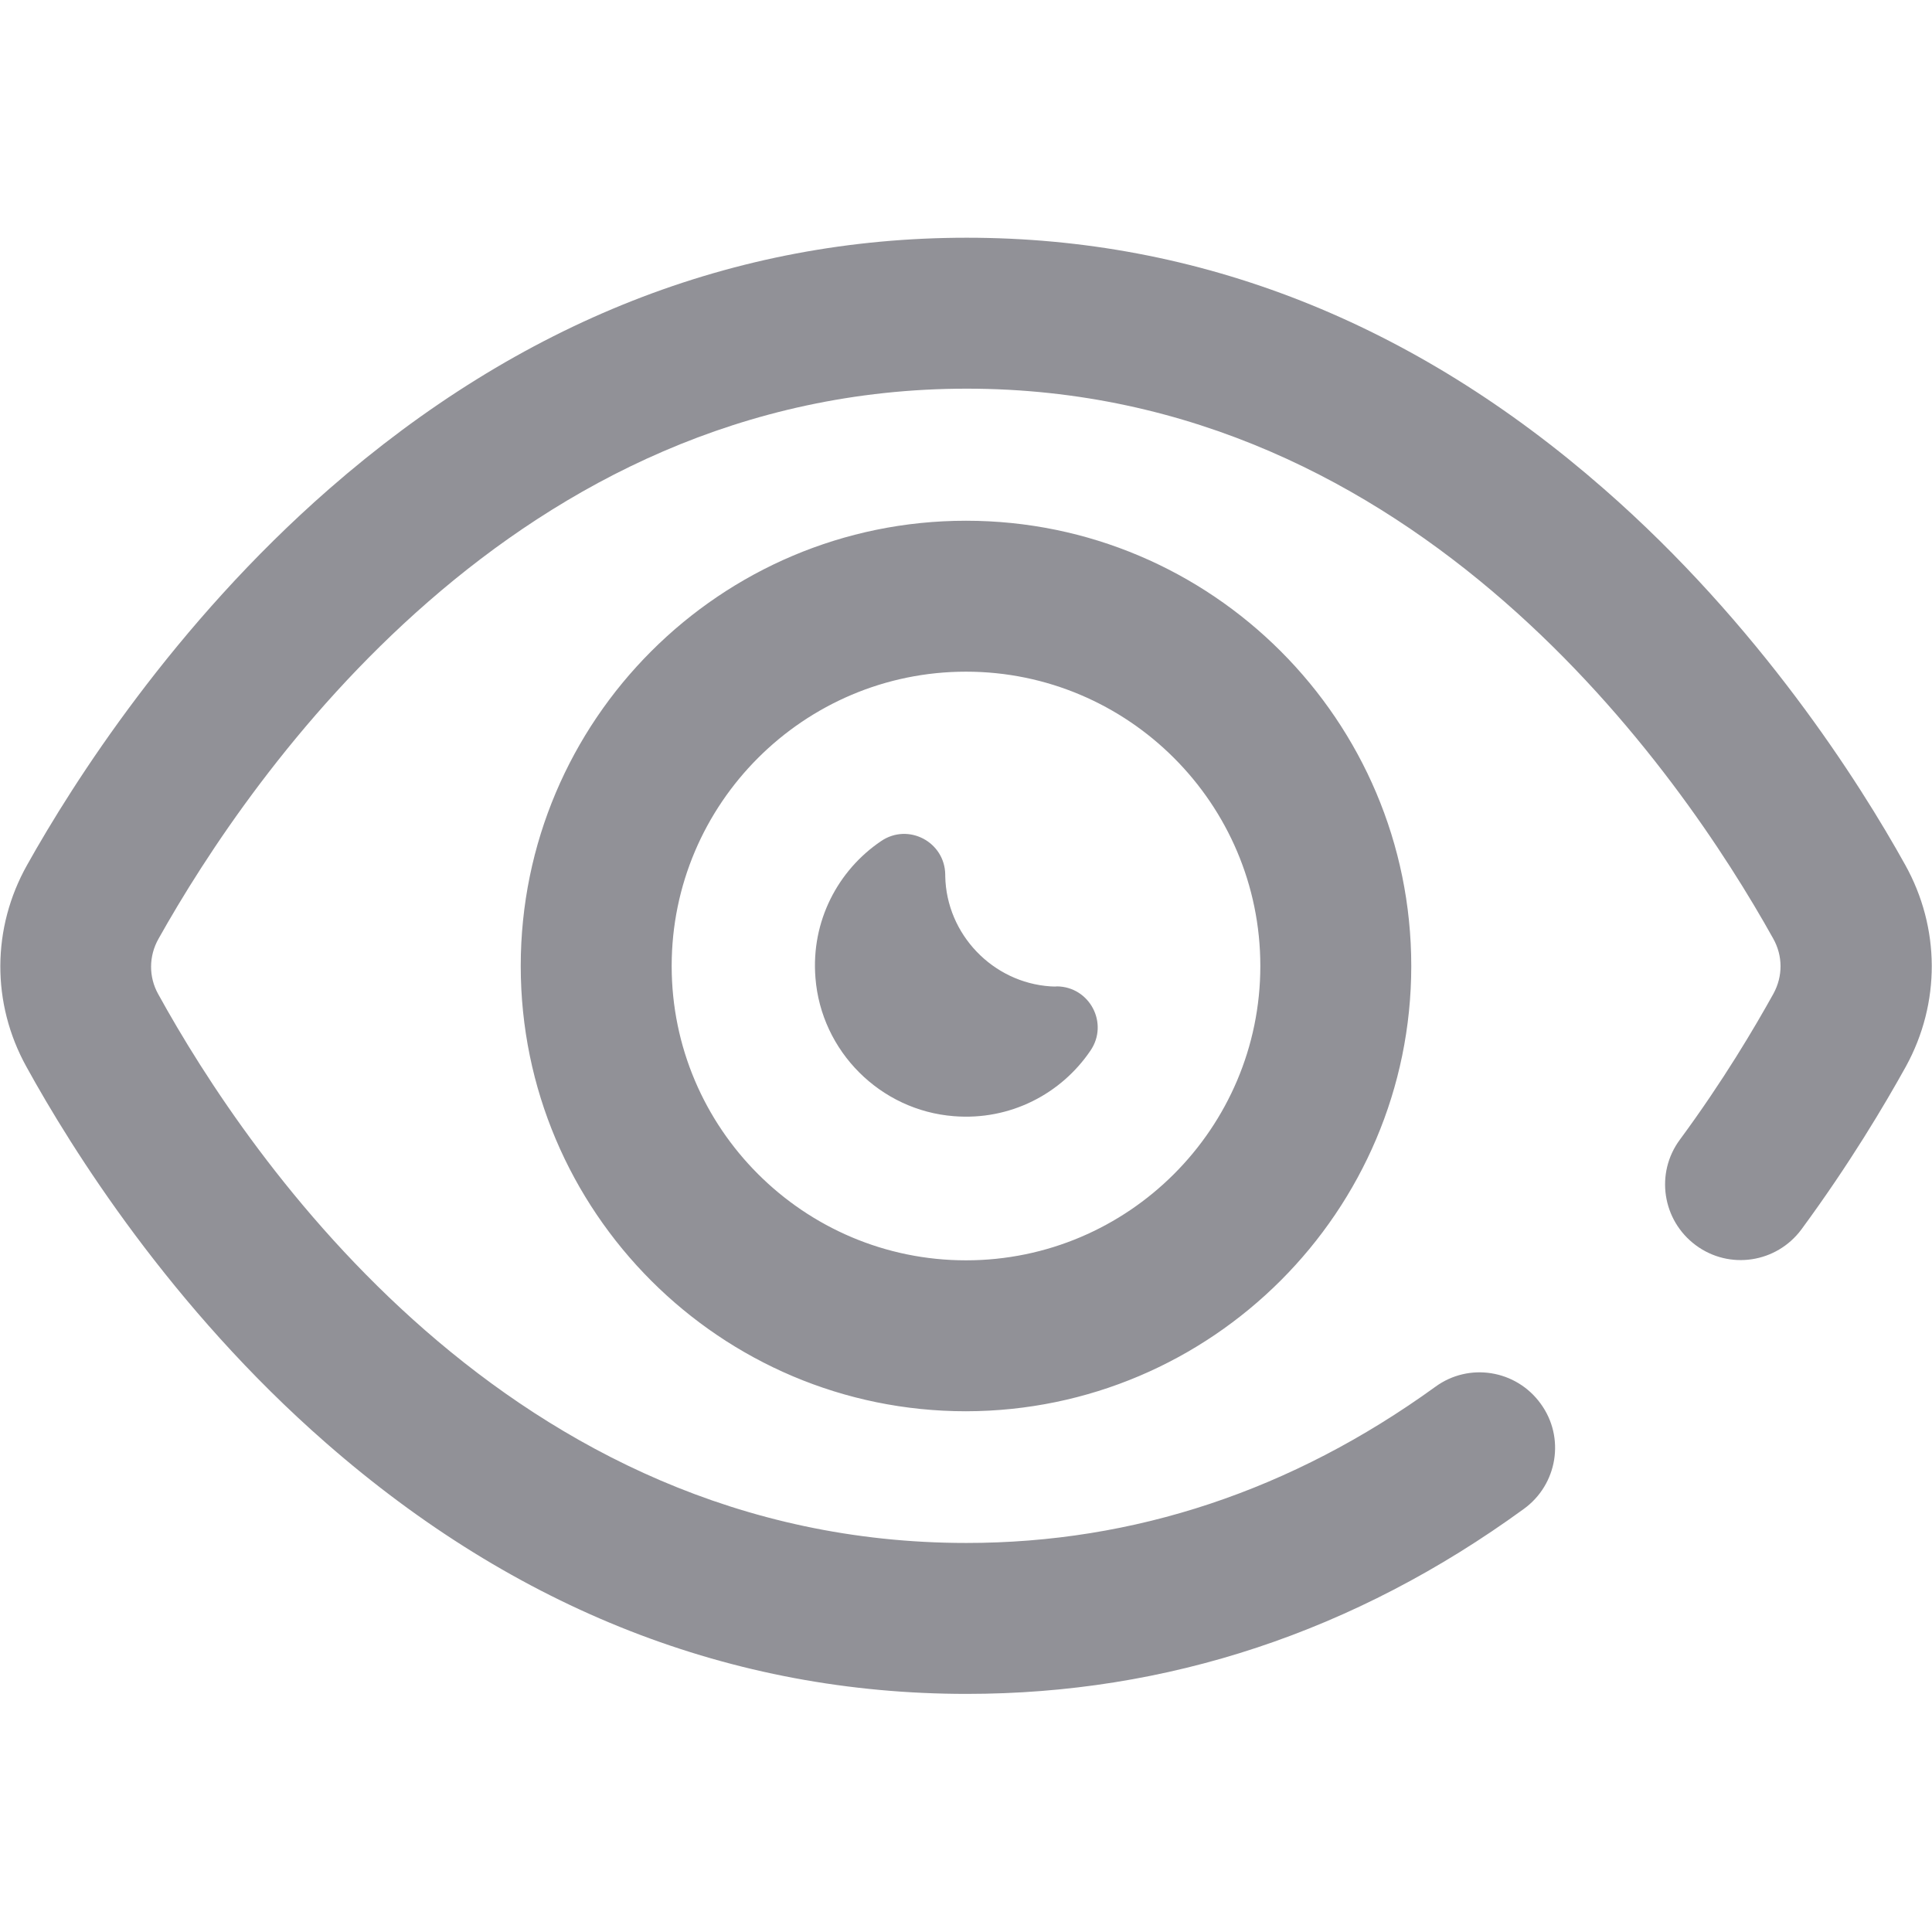 <?xml version="1.0" encoding="utf-8"?>
<!-- Generator: Adobe Illustrator 23.0.2, SVG Export Plug-In . SVG Version: 6.00 Build 0)  -->
<svg version="1.1" id="Layer_1" xmlns="http://www.w3.org/2000/svg" xmlns:xlink="http://www.w3.org/1999/xlink" x="0px" y="0px"
	 viewBox="0 0 512 512" style="enable-background:new 0 0 512 512;" xml:space="preserve">
<style type="text/css">
	.st0{fill:#919197;}
</style>
<path id="XMLID_1_" class="st0" d="M256.2,448.9c-62.2,0-119.4-22.4-169.8-66.5C45.3,346.5,19,304.5,7,282.7
	c-9.3-16.8-9.2-36.8,0.2-53.5c12.2-21.8,38.9-63.7,80-99.6C137.8,85.4,194.6,63,256.2,63s118.4,22.4,168.9,66.6
	c41.1,35.9,67.7,77.8,79.8,99.6c9.3,16.7,9.4,36.6,0.2,53.4c-5.6,10.1-14.9,25.8-27.7,43.2c-6.6,8.9-19.1,10.8-28,4.2
	c-8.9-6.6-10.8-19.1-4.2-28c11.5-15.6,19.8-29.7,24.8-38.7c2.5-4.6,2.5-10-0.1-14.6C445.5,204.9,375.6,103,256.2,103
	C136.7,103,66.6,204.9,42,248.8c-2.6,4.6-2.6,10.1-0.1,14.6c24.1,43.8,93.3,145.5,214.2,145.5c44.5,0,86.3-13.9,124.3-41.4
	c8.9-6.5,21.4-4.5,27.9,4.5c6.5,8.9,4.5,21.4-4.5,27.9C359,432.5,309.3,448.9,256.2,448.9z M374,256c0-65.1-52.9-118-118-118
	s-118,52.9-118,118s52.9,118,118,118C321.1,373.9,374,321,374,256z M334,256c0,43-35,78-78,78s-78-35-78-78s35-78,78-78
	S334,213,334,256z M278.4,261.4c-15.3-1-27.6-13.8-27.9-29.2c0-0.1,0-0.3,0-0.4c-0.1-8.7-9.8-13.8-17-8.9
	c-11.4,7.7-18.6,21.2-17.4,36.2c1.5,19.5,17.2,35.2,36.7,36.7c15,1.2,28.5-6,36.2-17.4c4.9-7.2-0.2-16.9-8.9-17
	C279.6,261.5,279,261.4,278.4,261.4z"/>
</svg>
